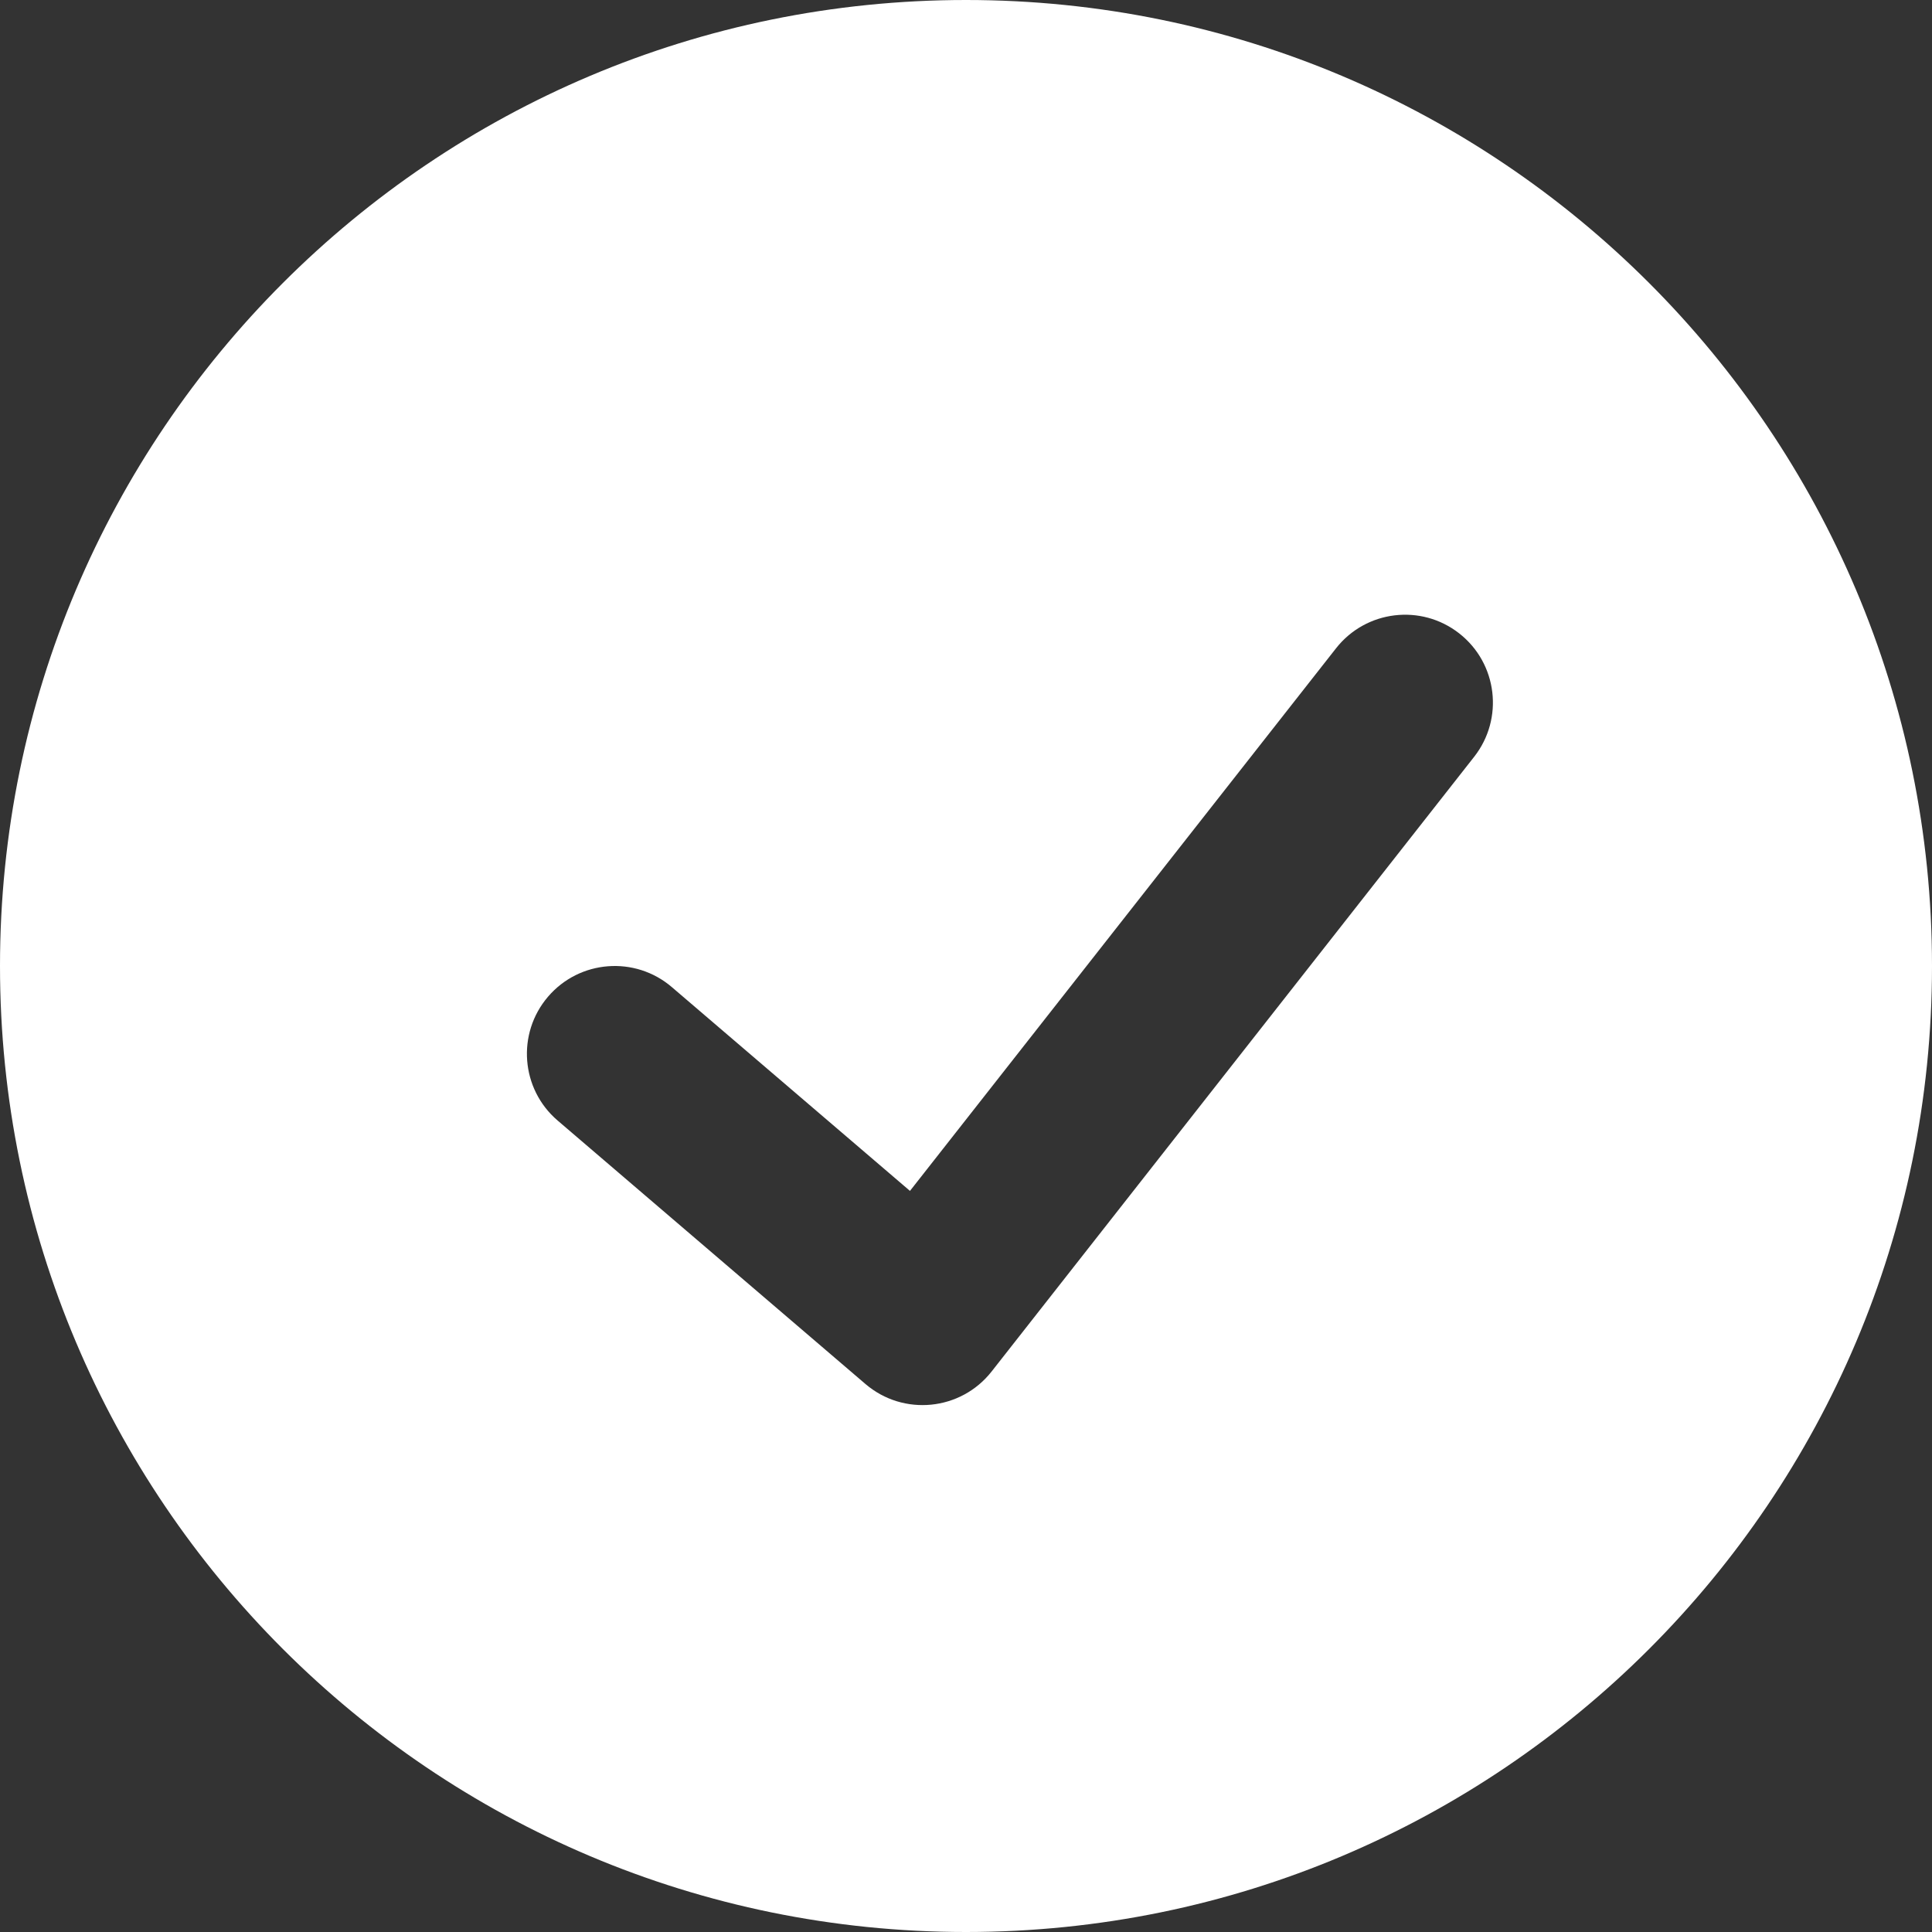 <?xml version="1.0" encoding="UTF-8" standalone="no"?><svg xmlns="http://www.w3.org/2000/svg" xmlns:xlink="http://www.w3.org/1999/xlink" fill="none" height="500" preserveAspectRatio="xMidYMid meet" style="fill: none" version="1" viewBox="0.0 0.0 500.0 500.0" width="500" zoomAndPan="magnify"><rect x="0.0" y="0.0" width="500.0" height="500.0" fill="#333333" stroke="none"/><g clip-path="url(#a)" id="change1_1"><path d="M250 0C388.071 0 500 111.929 500 250C500 388.071 388.071 500 250 500C111.929 500 0 388.071 0 250C0 111.929 111.929 0 250 0ZM377.67 163.941C367.796 156.191 353.51 157.912 345.759 167.785L235.5 308.205L173.869 255.461C164.333 247.299 149.986 248.413 141.824 257.949C133.663 267.485 134.777 281.832 144.313 289.994L223.973 358.176C233.797 366.583 248.645 365.113 256.629 354.942L381.514 195.852C389.264 185.978 387.543 171.691 377.67 163.941Z" fill="#ffffff"/></g><defs><clipPath id="a"><path d="M0 0H500V500H0z" fill="#ffffff"/></clipPath></defs></svg>